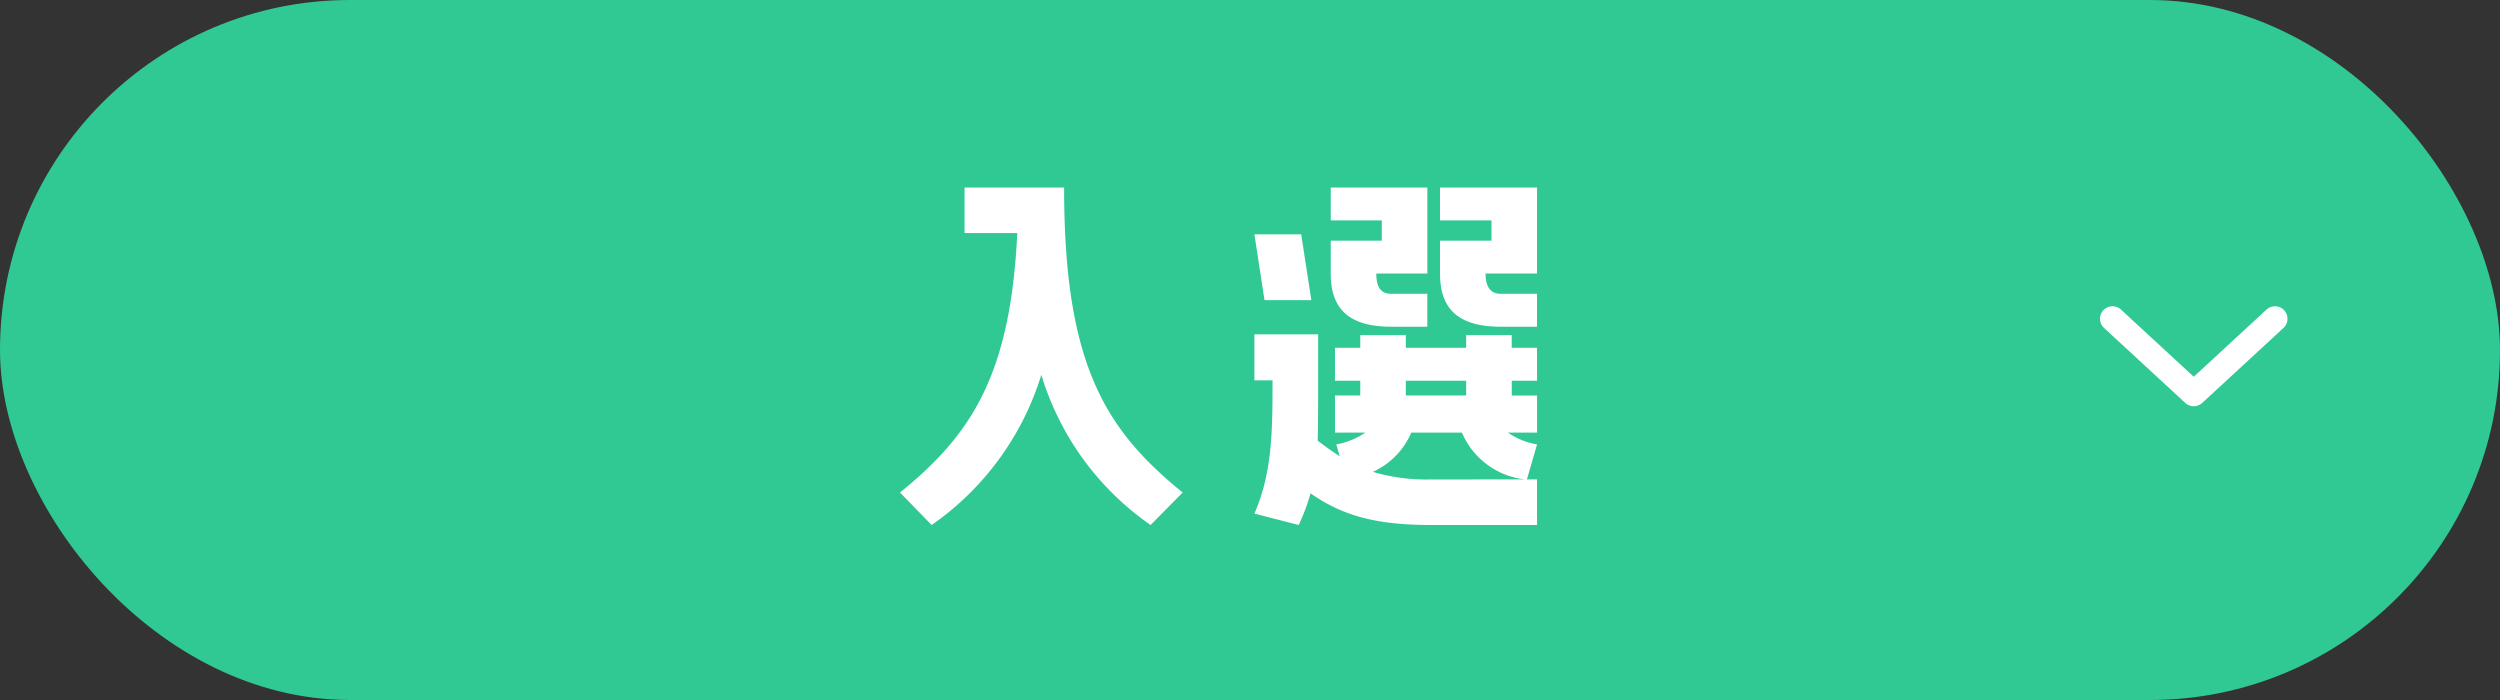 <svg id="コンポーネント_113_5" data-name="コンポーネント 113 – 5" xmlns="http://www.w3.org/2000/svg" xmlns:xlink="http://www.w3.org/1999/xlink" width="200" height="56" viewBox="0 0 200 56">
  <rect x="0" y="0" width="200" height="56" fill="#333333" stroke="none"/>
  <defs>
    <clipPath id="clip-path">
      <rect id="長方形_1390" data-name="長方形 1390" width="50.963" height="27" fill="#fff"/>
    </clipPath>
  </defs>
  <rect id="長方形_1097" data-name="長方形 1097" width="200" height="56" rx="28" fill="#30c893"/>
  <path id="パス_8754" data-name="パス 8754" d="M242.321,26.153l6.5,6,6.5-6" transform="translate(-73.321 -0.653)" fill="none" stroke="#fff" stroke-linecap="round" stroke-linejoin="round" stroke-width="2"/>
  <g id="グループ_1128" data-name="グループ 1128" transform="translate(72 15)">
    <g id="グループ_1127" data-name="グループ 1127" clip-path="url(#clip-path)">
      <path id="パス_9328" data-name="パス 9328" d="M13.129,0c0,14.074,3.24,19.339,9.484,24.4L20.048,27a22.555,22.555,0,0,1-8.742-12.015A22.779,22.779,0,0,1,2.531,27L0,24.4c5.67-4.59,8.842-9.349,9.382-20.757H5.164V0Z" fill="#fff"/>
      <path id="パス_9329" data-name="パス 9329" d="M54.145,3.746l.81,5.266H51.209L50.4,3.746Zm16.841,8.067v1.013h2.025v2.633H70.987v1.181h2.025v2.97H70.683a5.9,5.9,0,0,0,2.328.944l-.81,2.8h.81V27H64.54c-4.59,0-7.155-.81-9.652-2.531A15.419,15.419,0,0,1,53.943,27L50.4,26.089c1.418-3.273,1.451-6.48,1.451-10.665H50.4V11.745h5.1v3.679c0,1.789,0,3.375-.034,4.826.608.473,1.181.878,1.755,1.249l-.27-.946a6.118,6.118,0,0,0,2.328-.944h-2.43v-2.97H58.87V15.458H56.846V12.825H58.87V11.812h3.645v1.013h4.826V11.812ZM56.507,4.253h4.084V2.633H56.507V0h7.729V6.885H60.153c0,.708.135,1.62,1.181,1.62h2.9v2.633h-2.9c-3.679,0-4.826-1.721-4.826-4.252Zm15.526,19.1A6.241,6.241,0,0,1,67,19.609h-4.05a6.056,6.056,0,0,1-3.071,3.139,14.989,14.989,0,0,0,4.658.608Zm-9.518-6.717h4.826V15.457H62.515ZM65.249,2.633V0h7.762V6.885H68.894c0,.708.169,1.62,1.216,1.62h2.9v2.633h-2.9c-3.713,0-4.86-1.721-4.86-4.252V4.253h4.118V2.633Z" transform="translate(-22.048)" fill="#fff"/>
    </g>
  </g>
</svg>
